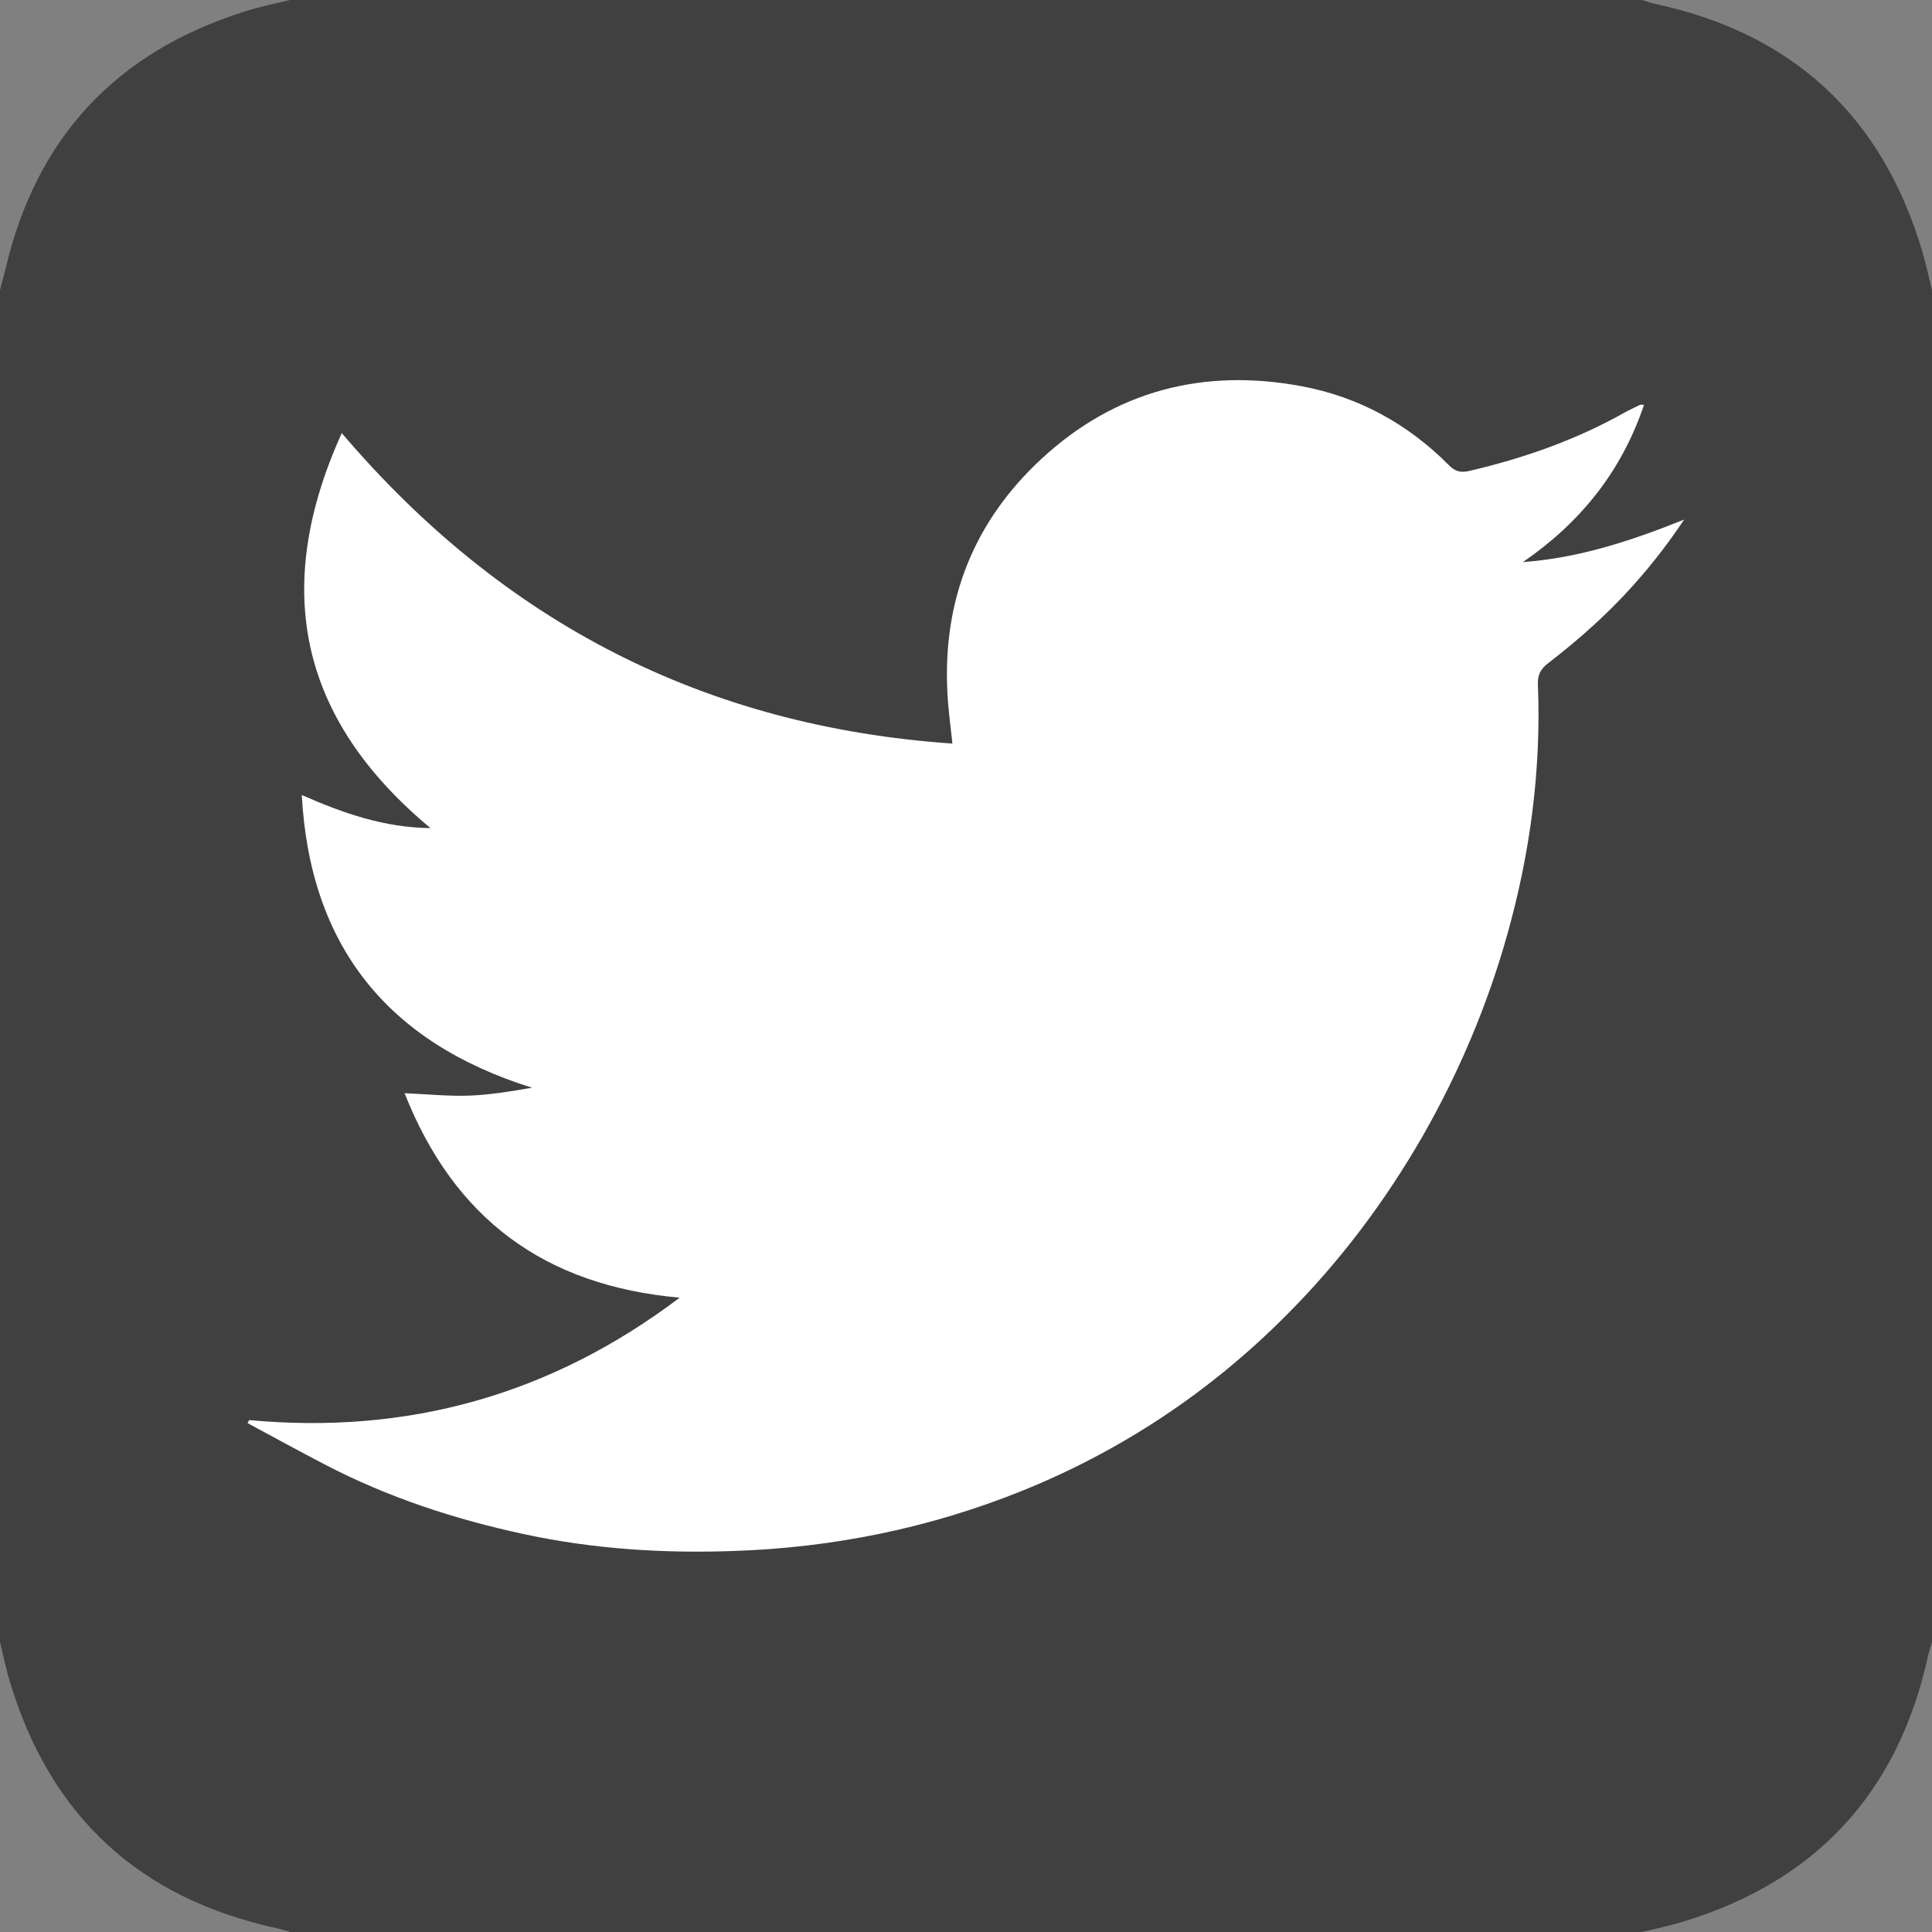 <?xml version="1.0" encoding="utf-8"?>
<!-- Generator: Adobe Illustrator 15.0.0, SVG Export Plug-In . SVG Version: 6.00 Build 0)  -->
<!DOCTYPE svg PUBLIC "-//W3C//DTD SVG 1.1//EN" "http://www.w3.org/Graphics/SVG/1.1/DTD/svg11.dtd">
<svg version="1.1" id="Layer_1" xmlns:x="http://ns.adobe.com/Extensibility/1.0/" xmlns:i="http://ns.adobe.com/AdobeIllustrator/10.0/" xmlns:graph="http://ns.adobe.com/Graphs/1.0/"
	 xmlns="http://www.w3.org/2000/svg" xmlns:xlink="http://www.w3.org/1999/xlink" xmlns:a="http://ns.adobe.com/AdobeSVGViewerExtensions/3.0/"
	 x="0px" y="0px" width="30px" height="30px" viewBox="0 0 30 30" enable-background="new 0 0 30 30" xml:space="preserve">
<rect x="0" y="0" width="30" height="30" fill="#808080" stroke="none"/>
<g>
	<path fill="#404041" d="M4.502,30c-0.067-0.02-0.131-0.043-0.202-0.058c-2.132-0.462-3.518-1.737-4.146-3.826
		C0.093,25.912,0.049,25.702,0,25.494c0-6.996,0-13.993,0-20.99c0.026-0.107,0.058-0.213,0.084-0.32
		C0.56,2.135,1.808,0.803,3.811,0.175C4.037,0.102,4.273,0.056,4.502,0C11.5,0,18.498,0,25.495,0
		c0.06,0.017,0.117,0.039,0.178,0.054c2.154,0.455,3.549,1.738,4.176,3.85C29.907,4.101,29.95,4.303,30,4.504
		c0,6.997,0,13.994,0,20.99c-0.021,0.075-0.046,0.151-0.063,0.227c-0.469,2.12-1.74,3.497-3.82,4.124
		c-0.203,0.062-0.414,0.104-0.621,0.155H4.502z"/>
	<g id="ejoeNc_2_">
		<g>
			<path fill-rule="evenodd" clip-rule="evenodd" fill="#FFFFFF" d="M3.868,22.051c2.459,0.228,4.68-0.385,6.686-1.901
				c-2.099-0.186-3.502-1.227-4.272-3.175c0.36,0.016,0.681,0.049,1.002,0.038c0.327-0.012,0.651-0.067,0.978-0.123
				c-2.237-0.698-3.448-2.193-3.576-4.545c0.642,0.283,1.283,0.506,1.999,0.514c-2.03-1.688-2.475-3.712-1.378-6.134
				c2.509,2.948,5.646,4.557,9.482,4.821c-0.032-0.292-0.068-0.558-0.079-0.82c-0.068-1.426,0.42-2.638,1.463-3.602
				c1.148-1.062,2.521-1.411,4.043-1.126c0.878,0.165,1.644,0.582,2.282,1.225c0.092,0.093,0.176,0.122,0.312,0.091
				c0.855-0.199,1.679-0.488,2.447-0.925c0.069-0.036,0.142-0.068,0.209-0.102c0.008-0.005,0.023-0.001,0.062-0.001
				c-0.349,1.037-0.989,1.829-1.88,2.442c0.863-0.063,1.669-0.325,2.503-0.66c-0.424,0.635-0.888,1.169-1.413,1.647
				c-0.223,0.204-0.459,0.398-0.698,0.583c-0.122,0.092-0.169,0.19-0.159,0.346c0.051,1.314-0.121,2.607-0.477,3.871
				c-0.306,1.087-0.742,2.123-1.302,3.107c-0.589,1.028-1.296,1.969-2.134,2.807c-1.18,1.184-2.548,2.094-4.096,2.72
				c-1.439,0.58-2.937,0.884-4.491,0.935c-1.089,0.038-2.17-0.031-3.235-0.26c-1.075-0.23-2.116-0.57-3.094-1.079
				c-0.405-0.21-0.807-0.431-1.208-0.647C3.854,22.082,3.862,22.065,3.868,22.051z"/>
		</g>
	</g>
</g>
</svg>

